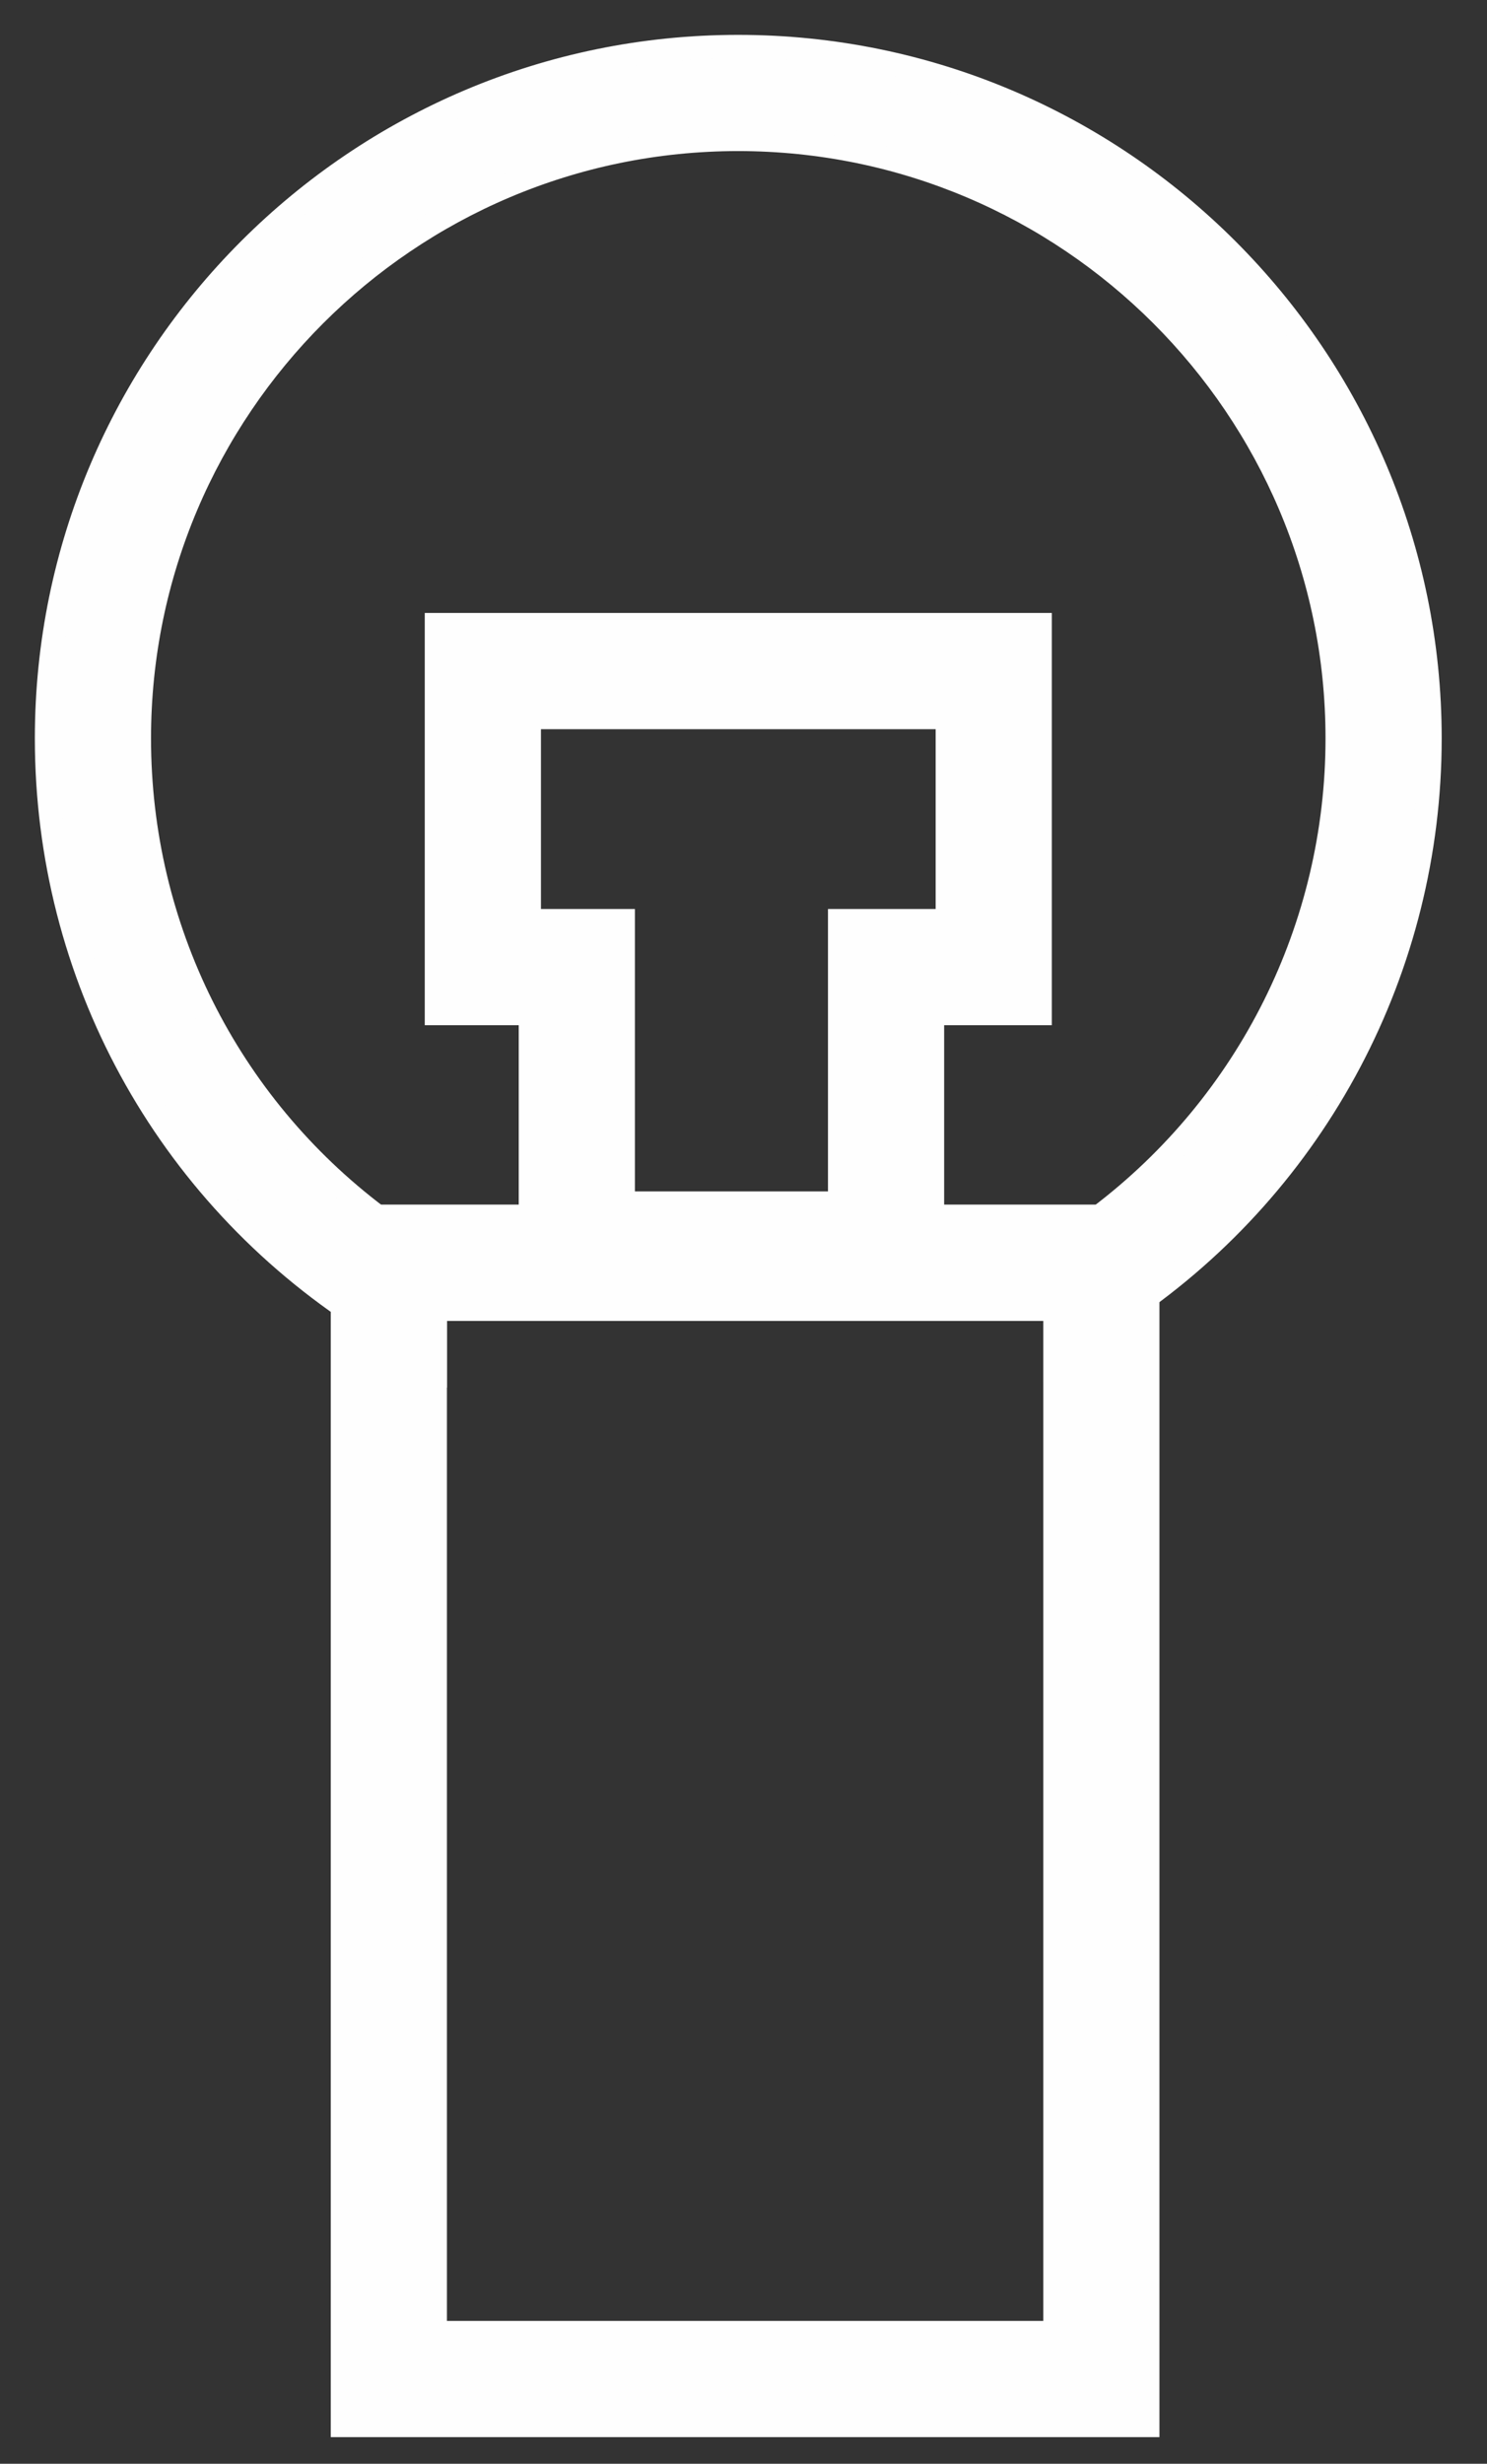 <?xml version="1.0" encoding="UTF-8"?>
<svg width="32px" height="53px" viewBox="0 0 32 53" version="1.1" xmlns="http://www.w3.org/2000/svg" xmlns:xlink="http://www.w3.org/1999/xlink">
    <rect x="0" y="0" width="32" height="53" fill="#333333" stroke="none"/>
    <!-- Generator: Sketch 54.1 (76490) - https://sketchapp.com -->
    <title>Group 12</title>
    <desc>Created with Sketch.</desc>
    <g id="Page-1" stroke="none" stroke-width="1" fill="none" fill-rule="evenodd">
        <g id="MH-Maintenance-Plan-3" transform="translate(-486, -3556)">
            <g id="Group-12" transform="translate(487, 3557)">
                <path d="M7.119,25.166 L22.661,25.166 C25.875,22.733 27.775,18.937 27.775,14.885 C27.775,7.78 21.993,2 14.885,2 C7.78,2 2,7.78 2,14.885 C2,18.962 3.897,22.737 7.119,25.166 L7.119,25.166 Z M8.368,28.392 L6.827,27.398 C2.552,24.645 -1.09423581e-12,19.967 -1.09423581e-12,14.885 C-1.09423581e-12,6.678 6.678,-8.52651283e-14 14.885,-8.52651283e-14 C23.096,-8.52651283e-14 29.775,6.678 29.775,14.885 C29.775,19.814 27.342,24.416 23.265,27.194 L21.701,28.26 L21.701,27.166 L8.368,27.166 L8.368,28.392 Z" id="Fill-6" fill="#FEFEFE"></path>
                <path d="M7.119,25.166 L22.661,25.166 C25.875,22.733 27.775,18.937 27.775,14.885 C27.775,7.78 21.993,2 14.885,2 C7.78,2 2,7.78 2,14.885 C2,18.962 3.897,22.737 7.119,25.166 Z M8.368,28.392 L6.827,27.398 C2.552,24.645 -1.09423581e-12,19.967 -1.09423581e-12,14.885 C-1.09423581e-12,6.678 6.678,-8.52651283e-14 14.885,-8.52651283e-14 C23.096,-8.52651283e-14 29.775,6.678 29.775,14.885 C29.775,19.814 27.342,24.416 23.265,27.194 L21.701,28.26 L21.701,27.166 L8.368,27.166 L8.368,28.392 Z" id="Stroke-7" stroke="#FEFEFE" stroke-width="0.5"></path>
                <path d="M8.368,49.177 L21.701,49.177 L21.701,27.166 L8.368,27.166 L8.368,49.177 Z M6.368,51.177 L23.701,51.177 L23.701,25.166 L6.368,25.166 L6.368,51.177 Z" id="Fill-8" fill="#FEFEFE"></path>
                <path d="M8.368,49.177 L21.701,49.177 L21.701,27.166 L8.368,27.166 L8.368,49.177 Z M6.368,51.177 L23.701,51.177 L23.701,25.166 L6.368,25.166 L6.368,51.177 Z" id="Stroke-9" stroke="#FEFEFE" stroke-width="0.5"></path>
                <path d="M12.413,24.879 L17.068,24.879 L17.068,18.804 L19.385,18.804 L19.385,14.436 L10.391,14.436 L10.391,18.804 L12.413,18.804 L12.413,24.879 Z M19.068,26.879 L10.413,26.879 L10.413,20.804 L8.391,20.804 L8.391,12.436 L21.385,12.436 L21.385,20.804 L19.068,20.804 L19.068,26.879 Z" id="Fill-10" fill="#FEFEFE"></path>
                <path d="M12.413,24.879 L17.068,24.879 L17.068,18.804 L19.385,18.804 L19.385,14.436 L10.391,14.436 L10.391,18.804 L12.413,18.804 L12.413,24.879 Z M19.068,26.879 L10.413,26.879 L10.413,20.804 L8.391,20.804 L8.391,12.436 L21.385,12.436 L21.385,20.804 L19.068,20.804 L19.068,26.879 Z" id="Stroke-11" stroke="#FEFEFE" stroke-width="0.5"></path>
            </g>
        </g>
    </g>
</svg>